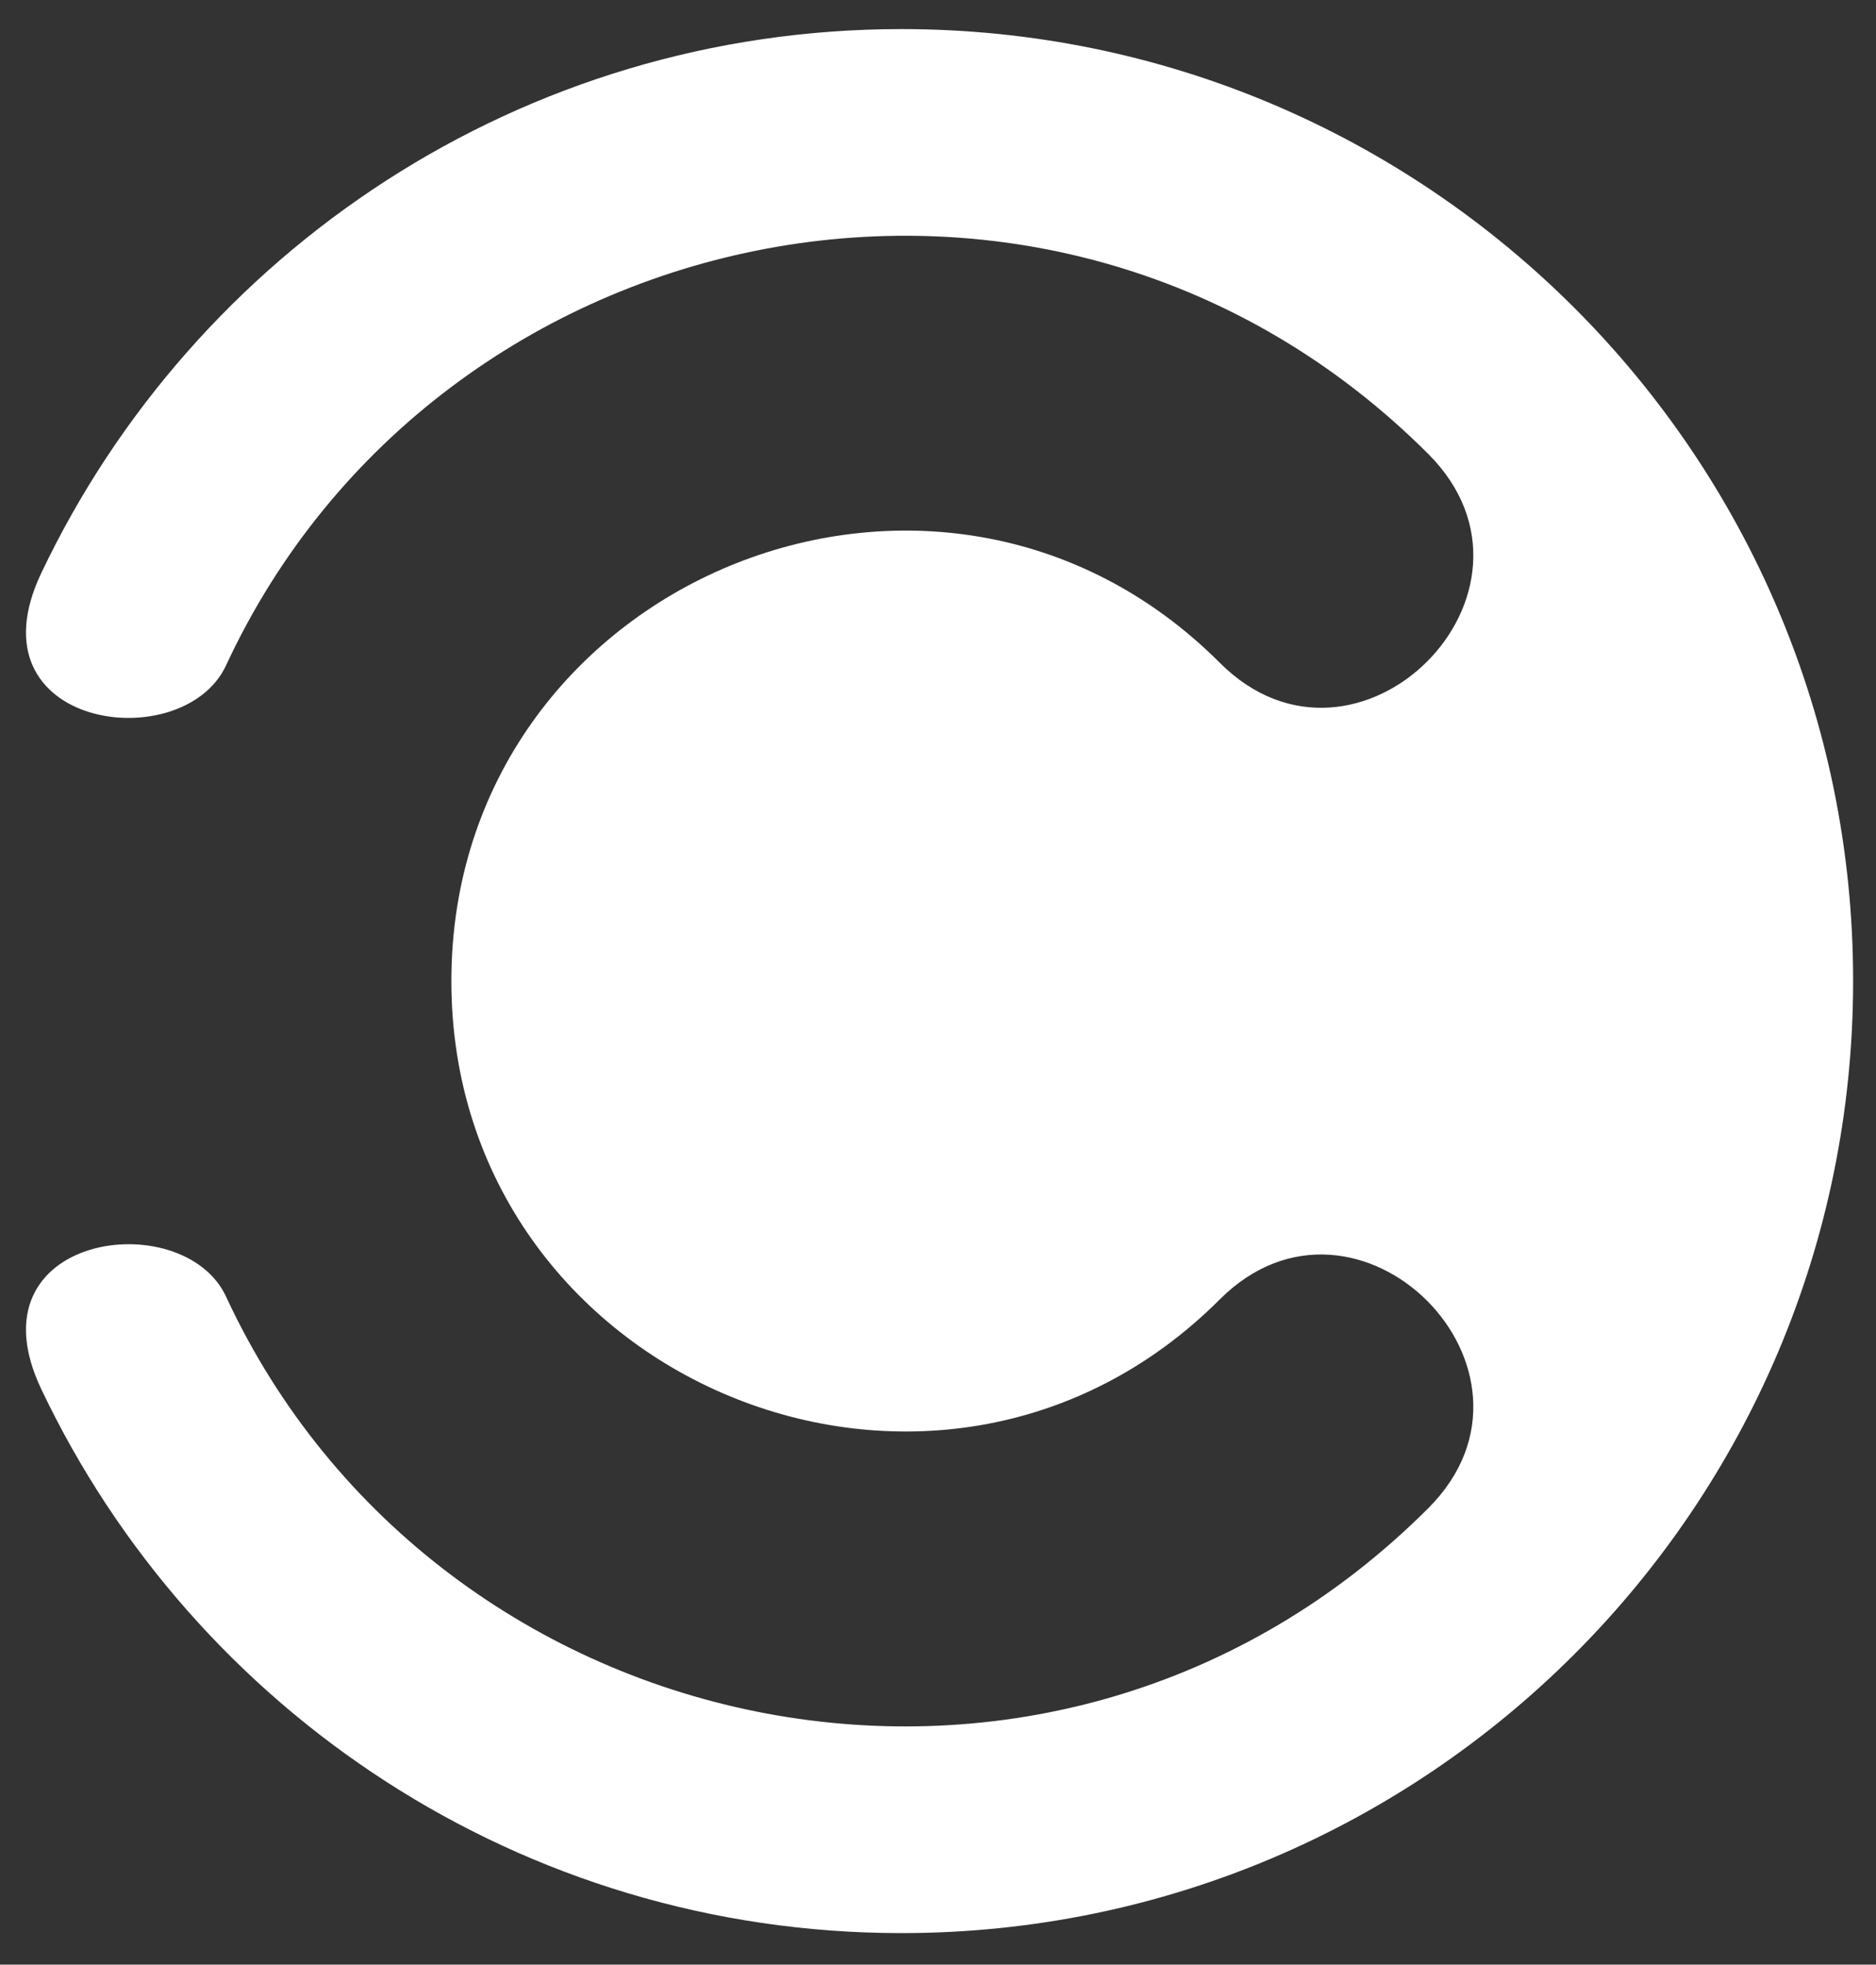 <?xml version="1.0" encoding="utf-8"?>
<!-- Generator: Adobe Illustrator 26.4.1, SVG Export Plug-In . SVG Version: 6.00 Build 0)  -->
<svg version="1.1" id="Layer_1" xmlns="http://www.w3.org/2000/svg" xmlns:xlink="http://www.w3.org/1999/xlink" x="0px" y="0px"
	 viewBox="0 0 1000 1047" style="enable-background:new 0 0 1000 1047;" xml:space="preserve">
<rect x="0" y="0" width="1000" height="1047" fill="#333333" stroke="none"/>
<style type="text/css">
	.st0{fill:#FFFFFF;}
</style>
<g>
	<path class="st0" d="M480.5,15.5C278.2,15.5,103.5,134,22,305.4c-39.4,82.9,75.5,98.6,98.5,49.2C233.3,111.6,562.3,42.9,761.4,242
		c73.2,73.3-38,184.5-111.2,111.2c-150.9-150.9-409.6-43.1-409.6,169.6c0,212.8,258.7,320.5,409.6,169.7
		c73.2-73.2,184.4,38,111.2,111.2c-199.1,199.1-528.1,130.4-640.9-112.7C97.6,641.7-17.4,657.4,22,740.3
		c81.4,171.4,256.1,289.9,458.5,289.9c280.2,0,507.3-227.2,507.3-507.4C987.9,242.7,760.7,15.5,480.5,15.5z"/>
</g>
</svg>
